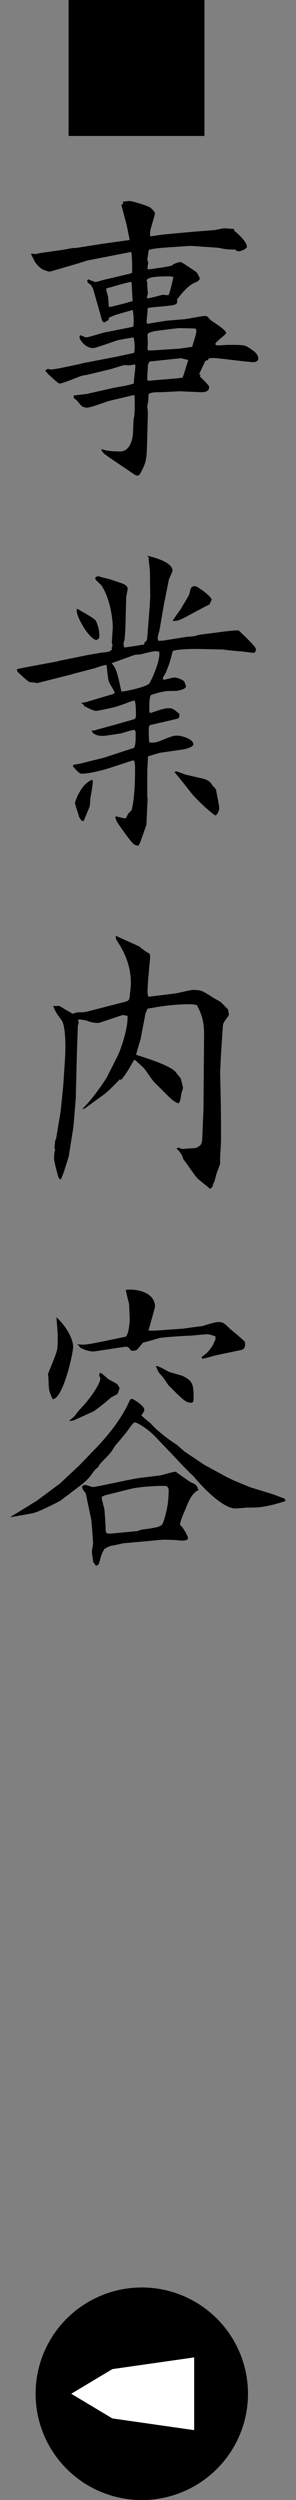 <?xml version="1.0" encoding="UTF-8"?>
<svg id="_レイヤー_1" data-name="レイヤー_1" xmlns="http://www.w3.org/2000/svg" width="13.938" height="117.606" version="1.1" viewBox="0 0 13.938 117.606">
  <rect x="0" y="0" width="13.938" height="117.606" fill="#808080" stroke="none"/>
  <!-- Generator: Adobe Illustrator 29.5.1, SVG Export Plug-In . SVG Version: 2.1.0 Build 141)  -->
  <defs>
    <style>
      .st0 {
        fill: #fff;
      }
    </style>
  </defs>
  <path d="M3.23,0h6.396v6.396H3.23V0Z"/>
  <path d="M2.857,11.765c.084,0,.519-.098.616-.098.07,0,.112,0,.183-.014l1.162-.183,1.289-.182c-.028-.126-.126-.645-.154-.743-.014-.069-.238-.882-.238-.924l.099-.028-.042-.084.056-.028c.07,0,.21-.027.266-.027.112,0,.883.224.995.322.056.042.21.195.21.266,0,.042-.182.645-.196.7-.042.154-.042.225-.028.379l.575-.085,1.345-.126c.168-.014,1.064-.084,1.106-.084.35-.069.378-.084.49-.084.098,0,.168.015.42.028l.028.098c.042.015.588.477.588.743,0,.098-.308.21-.364.21-.042,0-.098-.015-.14-.028l-.042-.056c-.196,0-.294,0-.421-.015-.069,0-.363-.069-.42-.069l-1.219-.084h-.126l-1.204.084c-.042,0-.631.056-.687.111l-.07.448c.014.028.042.126.042.168,0,.028-.028.154-.028.183,0,.042,0,.07.015.112.238-.028,1.093-.141,1.148-.196.07-.07.21-.126.393-.154.056,0,.686.435.742.477.042.042.098.14.168.308-.07.112-.084.126-.294.211-.028.014-.322.14-.785.77.028.112.015.183-.069.225-.196.098-1.135.112-1.317.182v.126c0,.07-.042.393-.042.463,0,.042-.014.14.057.14.027,0,.771-.126.868-.14l.841-.07c.153-.014.84-.154.98-.154.098,0,.111.028.266.196,0,.014.729.448.729.603,0,.084-.504.406-.504.519,0,.056.07.069.112.069.084,0,.42-.027.49-.027.756,0,.784,0,1.064.195.168.112.35.238.35.463,0,.098-.126.154-.21.154-.308,0-1.652-.196-1.933-.196-.057,0-.126.014-.196.027l-.028.07-.126.042-.294.631.07.014-.028.084c.07.084.435.406.435.504,0,.253-.309.238-.406.238l-.953-.042c-.14,0-.784.042-.868.042-.322,0-.631,0-.631.141,0,.238-.014.294-.056.504v.028c0,.042.028.266.028.294l-.028,1.036c-.028,1.107-.014,1.233-.308,1.779-.028.057-.085.141-.154.141-.028,0-.07,0-.154-.057l-.784-.532c-.715-.477-.715-.49-.771-.658.196.056.364.112.896.112.518,0,.603-.715.603-.925,0-.098.027-.519.027-.603.07-.196.057-.882.042-1.12h-.056l-1.121.266c-.168.042-.882.322-1.05.322s-.28-.084-.309-.126c-.182-.224-.196-.238-.322-.322v-.126l.603-.07,1.177-.266c.168-.042.938-.154,1.051-.238-.015-.126.069-.687.069-.799,0-.042-.014-.084-.027-.084-.057,0-.238.042-.267.042-.056,0-.14-.014-.196-.014-.111,0-.603.183-.7.196l-1.036.252c-.042.014-.267.042-.295.056-.126.028-.882.364-1.05.364-.084,0-.463-.392-.561-.462l-.014-.042-.099-.084c.028-.028.07-.098.126-.098.028,0,.126.027.154.027s.21-.027.378-.056l.938-.196.154-.042,1.667-.322.771-.168c.042-.252.028-.477-.028-.729-.069.014-.687.112-.812.154-.153.056-.994.35-1.078.35-.42,0-.658-.42-.658-.518,0-.042.027-.084.056-.084.056.014.196.098.252.098.126,0,.715-.196.841-.224l1.274-.253.112-.027c.014-.084.042-.435-.028-.785-.84.238-.938.267-1.135.379v.098c-.098.042-.111.057-.195.112-.099-.028-.112-.07-.169-.294-.056-.196-.336-1.191-.364-1.275-.027-.069-.098-.224-.21-.266-.014-.014-.069-.07-.069-.112,0-.028.027-.056.042-.084.042.014.308.126.35.126.057,0,.267-.07.379-.098l1.246-.294c.028-.015.099-.028.099-.07,0-.28,0-.729-.043-.953l-2.072.406-.448.141-1.149.336c-.056.014-.14.042-.182.042-.084,0-.322-.098-.364-.126-.07-.042-.294-.252-.351-.393-.014-.042-.14-.252-.153-.322.042,0,.195.015.224.015.042,0,.238-.057.294-.057l.883-.126ZM6.247,14.16c-.014-.14-.042-.771-.056-.896-.084-.014-.854.21-.98.252-.099.015-.21.042-.21.084,0,.057.069.295.084.337.014.111.027.35.042.504.14,0,.994-.238,1.12-.28ZM6.962,13.811c0,.027-.042.14-.042.182,0,.014.014.028.027.042.112,0,.687-.168.715-.168.042,0,.238.028.266.014.057-.027.211-.729.238-.854-.069-.014-.111-.027-.168-.027-.434,0-1.093,0-1.093.21l.028.069c-.014.085.028.463.028.533ZM8.278,17.803c.042,0,.28-.028.322-.043.056-.126.224-.714.266-.826l-.35-.084-1.443.154-.042.014c-.027.057-.069.141-.069.196,0,.084-.028.448-.028.532,0,.07,0,.099.028.168l1.316-.111ZM7.172,16.485l1.274-.084.603-.084c.168-.561.196-.63.196-.742,0-.126-.057-.126-.168-.126-.099,0-.574-.015-.645-.015-.057,0-1.19.141-1.205.154-.056.015-.168.057-.224.07l-.057.084c0,.056.015.336.015.393,0,.098-.015.224-.015.279,0,.015.015.043.028.07h.196Z"/>
  <path d="M.798,31.479c.085-.028.603-.126.771-.154l1.121-.21.098-.028,1.303-.266c.084-.015.7-.126.743-.126.294-.028.321-.042.447-.141l-.027-.069c.014-.015.042-.099.042-.127,0-.014-.028-.111-.028-.14,0-.112.042-.603.042-.714,0-.379-.126-1.359-.532-1.962-.042-.056-.294-.266-.294-.322,0-.084.084-.111.168-.111.098.042.532.14.616.168.084.042.477.154.547.196.195.098.195.182.195.238,0,.056-.069.336-.069.392l-.028,1.135c0,.154-.028.771-.056.883-.015.027-.042.14-.042.168,0,.042.027.14.042.168.098,0,.771-.112.938-.141v-.084c.111-.084.126-.098.14-.252l.112-1.429.027-.477-.014-1.176c0-.099-.07-.575-.056-.673l-.07-.084c.21.056,1.219.28,1.19.729l-.168.378-.238,1.19-.21,1.219c-.014.042-.084.295-.084.351,0,.042.028.126.028.14l.238-.014,1.05-.168c.057-.014.364-.028.421-.042.042-.015.238-.07.266-.07l1.205-.154c.084-.014.561-.056.603-.042.042.028.7.658.771.785.014.027.027.056.042.069,0,.057,0,.196-.112.196-.084,0-.561-.07-.603-.07-.14,0-.771-.069-.799-.084l-1.232-.027c-.126,0-1.148,0-1.177.126-.111.448-.126.504-.308.966-.015.042-.141.238-.154.28l.042.084c.084-.014.42-.111.504-.111.015,0,.211,0,.448.168.028.014.099.224.099.252,0,.126-.364.21-.505.21-.406,0-.56,0-1.12.183-.099.027-.099.434-.099.588v.224l.057.043c.435-.141.645-.225.826-.225.21,0,.225.014.532.267,0,.182,0,.21-.196.252l-1.148.266c-.084.015-.098.126-.098.168s0,.589.027.659c.154.014.267.027.575-.099.532-.224.616-.224.728-.224.225,0,.771.168.771.406,0,.14-.42.237-.434.237l-1.163.169c-.042.014-.519.153-.532.168-.014.014-.014.056-.014.084,0,.098-.028.518-.028.603v1.162l.014.183-.056,1.19-.309.868c-.042.042-.042.056-.056.112-.224-.028-.252-.057-.616-.547-.435-.602-.477-.658-.477-.84.07.014.421.098.448.098.042,0,.057-.014.141-.196.014-.042.153-.153.168-.182.154-.532.168-1.485.168-2.003,0-.112-.014-.183-.028-.309l-.056-.042-1.121.364c-.49.154-1.008.267-1.316.267-.042,0-.098-.028-.14-.07-.057-.042-.238-.238-.267-.28l.028-.07.266-.042,1.177-.294,1.415-.462c.056-.154.07-.21.07-.658,0-.07,0-.183-.084-.183-.099,0-.547.154-.631.168-.224.028-.687.112-.826.112-.294,0-.378-.07-.49-.154l-.042-.098q.126.014.252-.042l.925-.252c.14-.042.784-.225.826-.238.07-.042.084-.099.084-.183,0-.111,0-.7-.084-.7-.042,0-.729.267-.854.294,0,.015-.868.196-.91.196-.141,0-.28-.07-.589-.224l-.027-.07-.127-.07.267-.056,1.219-.364.098-.042v-.057c-.069-.168-.266-.406-.294-.588-.028-.154-.056-.448-.084-.687-.098-.014-.519.141-.561.154l-1.022.266-.084.028-1.331.336-.279.07c-.085-.028-.112-.028-.322-.042-.099-.014-.532-.435-.603-.504l-.015-.112ZM3.852,38.622c-.027-.042-.111-.153-.126-.196-.027-.098-.195-.602-.195-.644,0-.057.237-.799.7-1.051.042-.014.098-.056.111-.056.015.027.028.056.028.084,0,.153-.056.476-.112.77-.014.07-.014.364-.042.421-.042.112-.237.561-.266.658l-.099.014ZM3.67,28.649c.014.027.729.406.826.532.015.014.183.308.183.756,0,.126-.126.168-.141.168-.154,0-.42-.322-.518-.476-.154-.225-.448-.729-.406-.98h.056ZM5.253,31.198c.168.183.238.267.462,1.331.112.014,1.079-.183,1.303-.364.056-.042.561-1.093.477-1.513-.21-.042-.309-.015-.854.126-.042.014-.252.014-.294.027l-1.093.393ZM9.861,28.438c-.112.042-.938.49-1.121.589-.308.154-.35.182-.616.182.057-.098.351-.504.406-.588.015-.042.393-.631.393-.7.042-.196.042-.225.112-.309.027-.014.098-.042.153-.042.057,0,.645.364.785.631l-.112.237ZM9.525,36.619c.35.084.434.238.518.393h.057v.056l.069.057c0,.056.154.756.154.882,0,.168-.126.351-.182.351-.057,0-.826-.658-1.177-1.106-.112-.154-.742-.938-.757-.938.015,0,.084-.028.112-.028,0,0,.042.014.42.154l.785.182Z"/>
  <path d="M5.771,47.158c.266-.07.308-.084.336-.267.014-.182.056-.477.056-.645,0-.966-.434-1.652-.645-1.975-.056-.099-.069-.126-.069-.252.14.069,1.092.49,1.106.504.042.042.252.196.294.224.028.028.182.099.196.127.027.056.027.153.014.279l-.084.938c-.014.169-.028.491-.028.603,0,.057.015.112.042.196l.225-.028,1.022-.126c.14-.014.715-.168.841-.168.406,0,.448.042.896.322.069.056.406.225.462.28.042.056.267.28.309.322l.014.14.028.07c-.028.084-.057.126-.099.182-.154.211-.182.238-.196.435l-.084,1.261-.042.854.028,1.247.014,1.106v.84c0,.141-.042.743-.042.869v.238c-.014.084-.168.448-.182.518-.084.322-.084.351-.154.448,0,.084,0,.126-.14.225-.084-.084-.505-.406-.589-.49-.126-.126-.561-.784-.672-.911-.015-.111-.154-.378-.322-.49l.098-.056c.042.028.141.07.183.07.084,0,.294-.028.42-.028s.238-.014.322-.07c.126-.084.182-.126.196-.392l.056-1.387.014-1.667.015-1.863c0-.714-.183-1.051-.337-1.358-.111-.028-.182-.042-.363-.042-.771,0-1.43.111-1.962.21l-.098.224-.224,1.177c-.015.084-.211.673-.211.771.364.112,1.583.49,1.85.799.042.056.238.294.252.322.014.069.098.378.098.434,0,.028-.042.168-.056.196-.028.07-.056.393-.098.448-.015.028-.028.056-.057.084-.14-.056-.238-.098-.504-.364l-.645-.645c-.084-.084-.393-.546-.462-.63-.057-.07-.379-.351-.435-.406l-.056.014c-.141.252-.379.687-.603.925l-.057-.028c-.111.112-.504.532-.728.7l-.925.673-.126.028c.476-.421,1.148-1.443,1.177-1.513l.462-.911c.182-.35.532-1.358.504-1.961l-.224-.042-1.051.351c-.252.084-.658-.084-.687-.099-.042-.014-.238-.027-.266-.042l-.099.015v.056l.028.07-.042.153-.042,1.219-.056,2.214-.112,1.345-.21,1.316c-.015.112-.183.603-.21.7-.015.07-.141.378-.169.435-.098-.028-.098-.042-.153-.225-.042-.168-.169-.63-.169-.771,0-.126.015-.294.057-.392l-.042-.084c.014-.057.027-.295.042-.337,0-.027.028-.084.042-.111l.21-1.261.126-1.232.084-1.303c.028-.421.042-1.499-.168-1.779-.252-.336-.28-.378-.393-.673.141.028.183.015.28,0,.112.07.603.364.658.379.154-.07.196-.07.379-.07.168,0,.21-.014.588-.112l1.359-.35Z"/>
  <path d="M1.737,70.595l.056-.042,1.036-.771.911-.854.771-.799c.616-.645,1.246-1.429,1.61-2.283.042-.028.084-.042.099-.042.042,0,.574.322.574.504,0,.07-.028.127-.141.267.07.084.406.351.463.406.252.294.77.7,1.12.925.126.084.154.111.435.364l.938.63,1.078.589.294.14c.07.028.757.322.854.351l.869.266c.196.056.504.183.7.252l.042.112c-.378.126-.757.225-1.135.28-.098.028-.561.028-.658.028-.07,0-.435.042-.561.042-.742,0-1.961-1.485-1.989-1.527-.195-.154-.882-.896-1.078-1.106l-.7-.729c-.406-.435-.911-.687-.953-.687-.014,0-.056,0-.084.028-.069.056-.28.364-.378.49-.07.084-.393.477-.462.546-.042.057-.196.309-.238.351-.084.126-.477.49-.532.588-.028.042-.057.099-.07.112-.126.099-.154.126-.322.364-.028.056-.252.309-.519.504l-.924.701c-.042.027-1.009.532-1.303.588-.168.042-.896.154-1.051.196.056-.056.098-.084.224-.154l1.023-.63ZM2.676,63.534c.027-.069.042-.182.042-.742,0-.126-.057-.7-.057-.826.673.645.784,1.219.784,1.387,0,.294-.476,2.465-.966,2.465-.168-.363-.183-.406-.196-.938,0-.042-.014-.182-.028-.237.07-.183.393-.938.421-1.107ZM4.706,64.571c.099.042.127.07.364.28.057.056.393.21.435.252.056.056.084.112.126.21-.042.112-.07.225-.112.267-.027.027-.238.126-.28.153-.363.309-.405.351-.812.645-.043.028-.953.435-.981.448-.056.015-.14.015-.195.015.042-.042.266-.211.294-.267.14-.196.168-.224.406-.477.406-.462.771-1.036.771-1.246,0-.042-.028-.099-.057-.141l.042-.14ZM7.284,62.596l1.387-.098c.042-.014.784-.112.84-.112.057-.014.589-.196.771-.196.21,0,.28.057.505.28.069.07.672.547.742.658.014.028.014.057.014.085,0,.224-.084.266-.196.294l-1.134.238c-.099.014-.575.168-.673.168-.028,0-.028-.028-.042-.084.224-.154.336-.253.532-.561q.028-.084.112-.252c.014-.028,0-.126,0-.154-.141-.042-.28-.098-.379-.098-.14,0-.714.069-.84.069-.112,0-1.303.07-1.415.112-.126.028-.658.196-.771.21-.056.057-.266.351-.336.364-.042.014-.112.028-.238.014-.042-.069-.098-.182-.238-.182-.069,0-1.456.224-1.513.224-.182,0-.42-.056-.658-.195-.014-.057-.028-.084-.126-.141.084,0,.182.015.309.015.294,0,1.624-.309,1.946-.364.183-.028.225-.729.225-.841,0-.028-.028-.645-.028-.7-.126-.505-.14-.561-.154-.673.448-.056,1.373.084,1.373.799,0,.028-.294,1.064-.309,1.12h.295ZM5.855,69.656c.168-.028.406-.084.686-.126l1.009-.127c.112-.014.616-.182.729-.168.084.07.658.463.673.477.279.126.308.14.364.322l.042.056c-.322.141-.463.505-.631.911-.084.195-.238.546-.252.729.182.153.378.56.378.616,0,.126-.182.126-.35.126-.042,0-.211-.028-.267-.028-.07,0-.393-.014-.448-.014-.28,0-.546.042-.868.069l-1.121.099c-.112.028-.42.098-.603.126-.111.042-.182.084-.279.14-.127.225-.141.267-.253.673-.014.056-.111.112-.14.126l-.141-.196c0-.07-.056-.42-.056-.462,0-.07.056-.351.056-.406,0-.042-.069-1.051-.084-1.106l-.195-.925c-.015-.084-.057-.322-.099-.364-.069-.084-.14-.168-.14-.28.056-.042.098-.07.154-.07.056,0,.308.099.35.099.028,0,.196-.028.351-.057l1.135-.237ZM4.944,70.342l-.154.07c-.014.099.112.505.127.589.014.168.056.756.056.854,0,.279,0,.308.351.279l1.148-.111c.014,0,.126-.042.14-.057.911-.126,1.009-.14,1.093-.406.224-.686.224-1.078.238-1.429,0-.111-.015-.14-.099-.224-.195-.028-1.246.014-1.723.14l-1.177.294ZM7.914,64.515c.084.043.574.169.687.211.393.21.561.294.504,1.204-.027.028-.056.057-.084.057-.266,0-.35-.084-1.078-.812-.057-.07-.252-.379-.309-.435-.168-.182-.182-.196-.238-.351-.014-.042-.056-.111-.069-.126.111-.027.42.154.588.252Z"/>
  <circle cx="6.677" cy="112.606" r="5"/>
  <polygon class="st0" points="3.355 112.606 5.291 113.766 9.143 114.317 9.143 112.606 9.143 110.895 5.291 111.446 3.355 112.606"/>
</svg>
